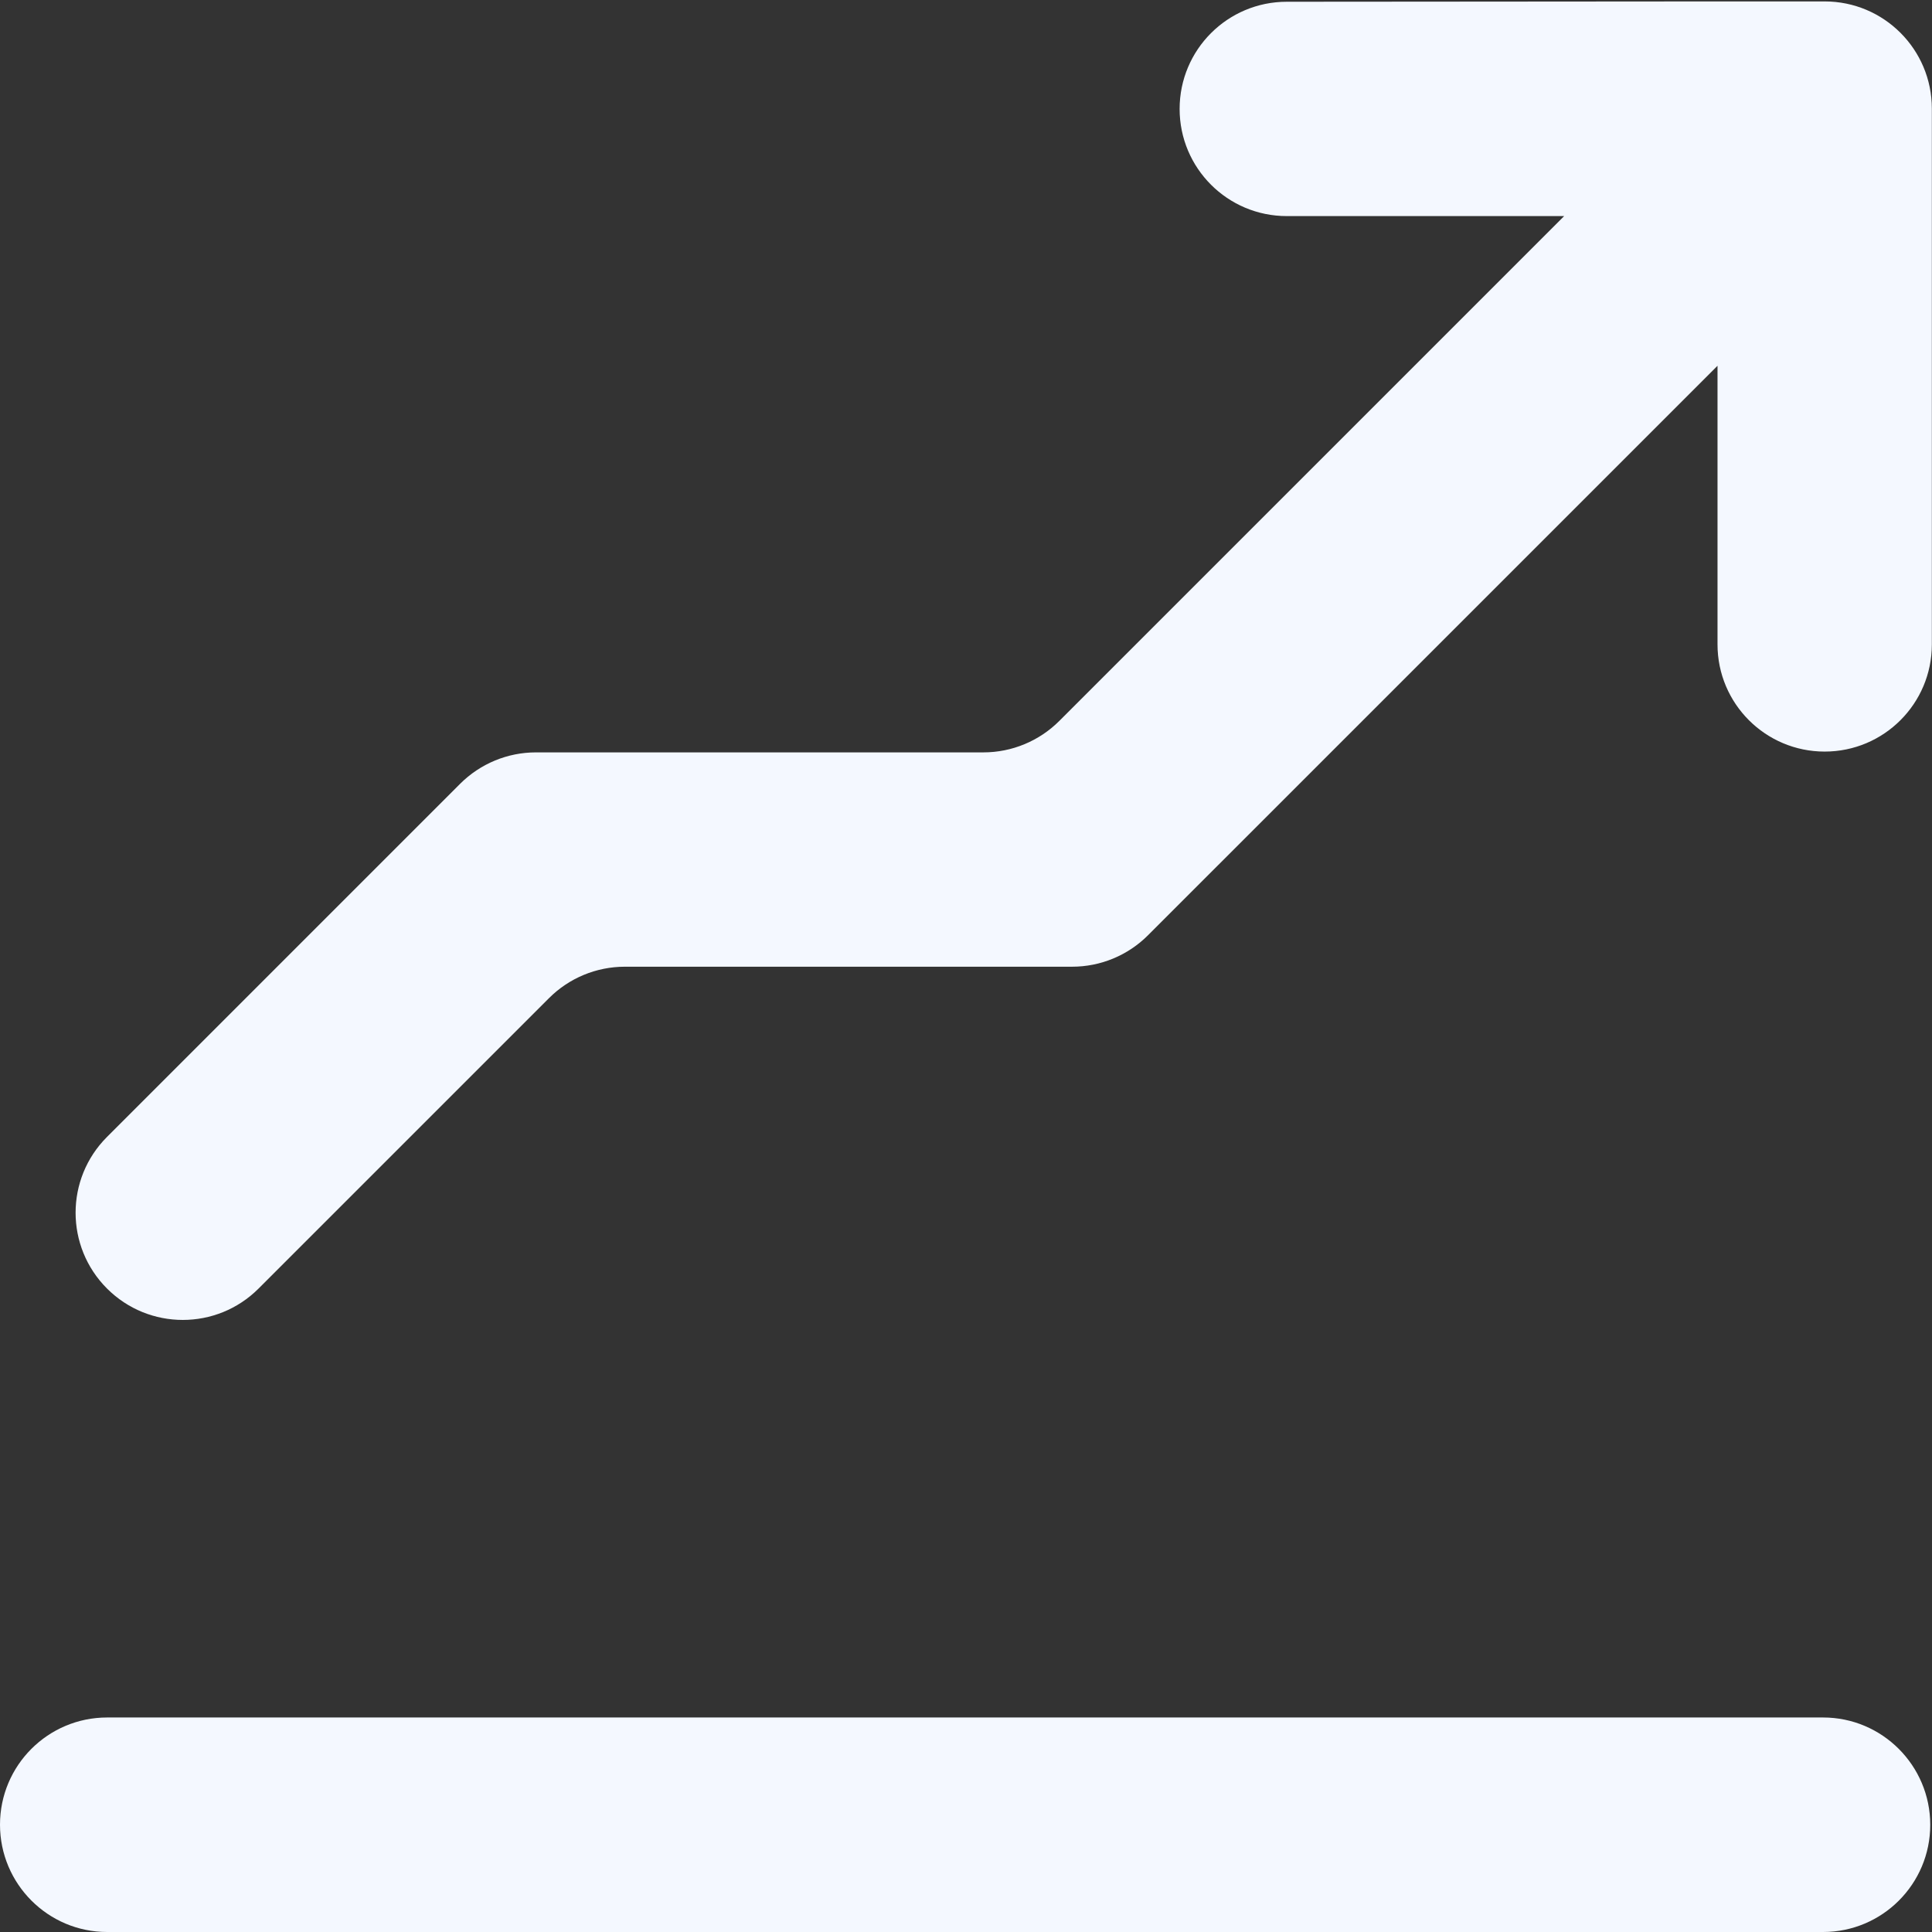 <svg width="65" height="65" viewBox="0 0 65 65" fill="none" xmlns="http://www.w3.org/2000/svg">
<rect x="0" y="0" width="65" height="65" fill="#333333" stroke="none"/>
<g id="Layer_3" clip-path="url(#clip0_344_3051)">
<g id="Page-1">
<g id="optimize">
<path id="Vector" fill-rule="evenodd" clip-rule="evenodd" d="M3.605 65H61.335C63.327 65 64.941 63.386 64.941 61.394C64.941 59.403 63.327 57.783 61.335 57.783H3.605C1.614 57.783 0 59.397 0 61.389C0 63.381 1.614 65 3.605 65ZM57.784 0.048L43.292 0.059C41.3 0.059 39.687 1.673 39.687 3.665C39.687 5.656 41.3 7.27 43.292 7.27H52.624L35.639 24.255C34.964 24.93 34.046 25.313 33.086 25.313H18.032C17.077 25.313 16.16 25.691 15.479 26.371L3.6 38.251C2.191 39.659 2.191 41.942 3.6 43.351C5.009 44.76 7.292 44.76 8.7 43.351L18.47 33.582C19.144 32.907 20.062 32.524 21.023 32.524H36.07C37.026 32.524 37.943 32.146 38.623 31.466L57.784 12.306V21.681C57.784 23.672 59.398 25.286 61.389 25.286C63.381 25.286 64.995 23.672 64.995 21.681V3.654C64.995 1.662 63.381 0.048 61.389 0.048H57.778H57.784Z" fill="#F4F8FF"/>
</g>
</g>
</g>
<defs>
<clipPath id="clip0_344_3051">
<rect width="65" height="64.951" fill="white" transform="translate(0 0.048)"/>
</clipPath>
</defs>
</svg>
